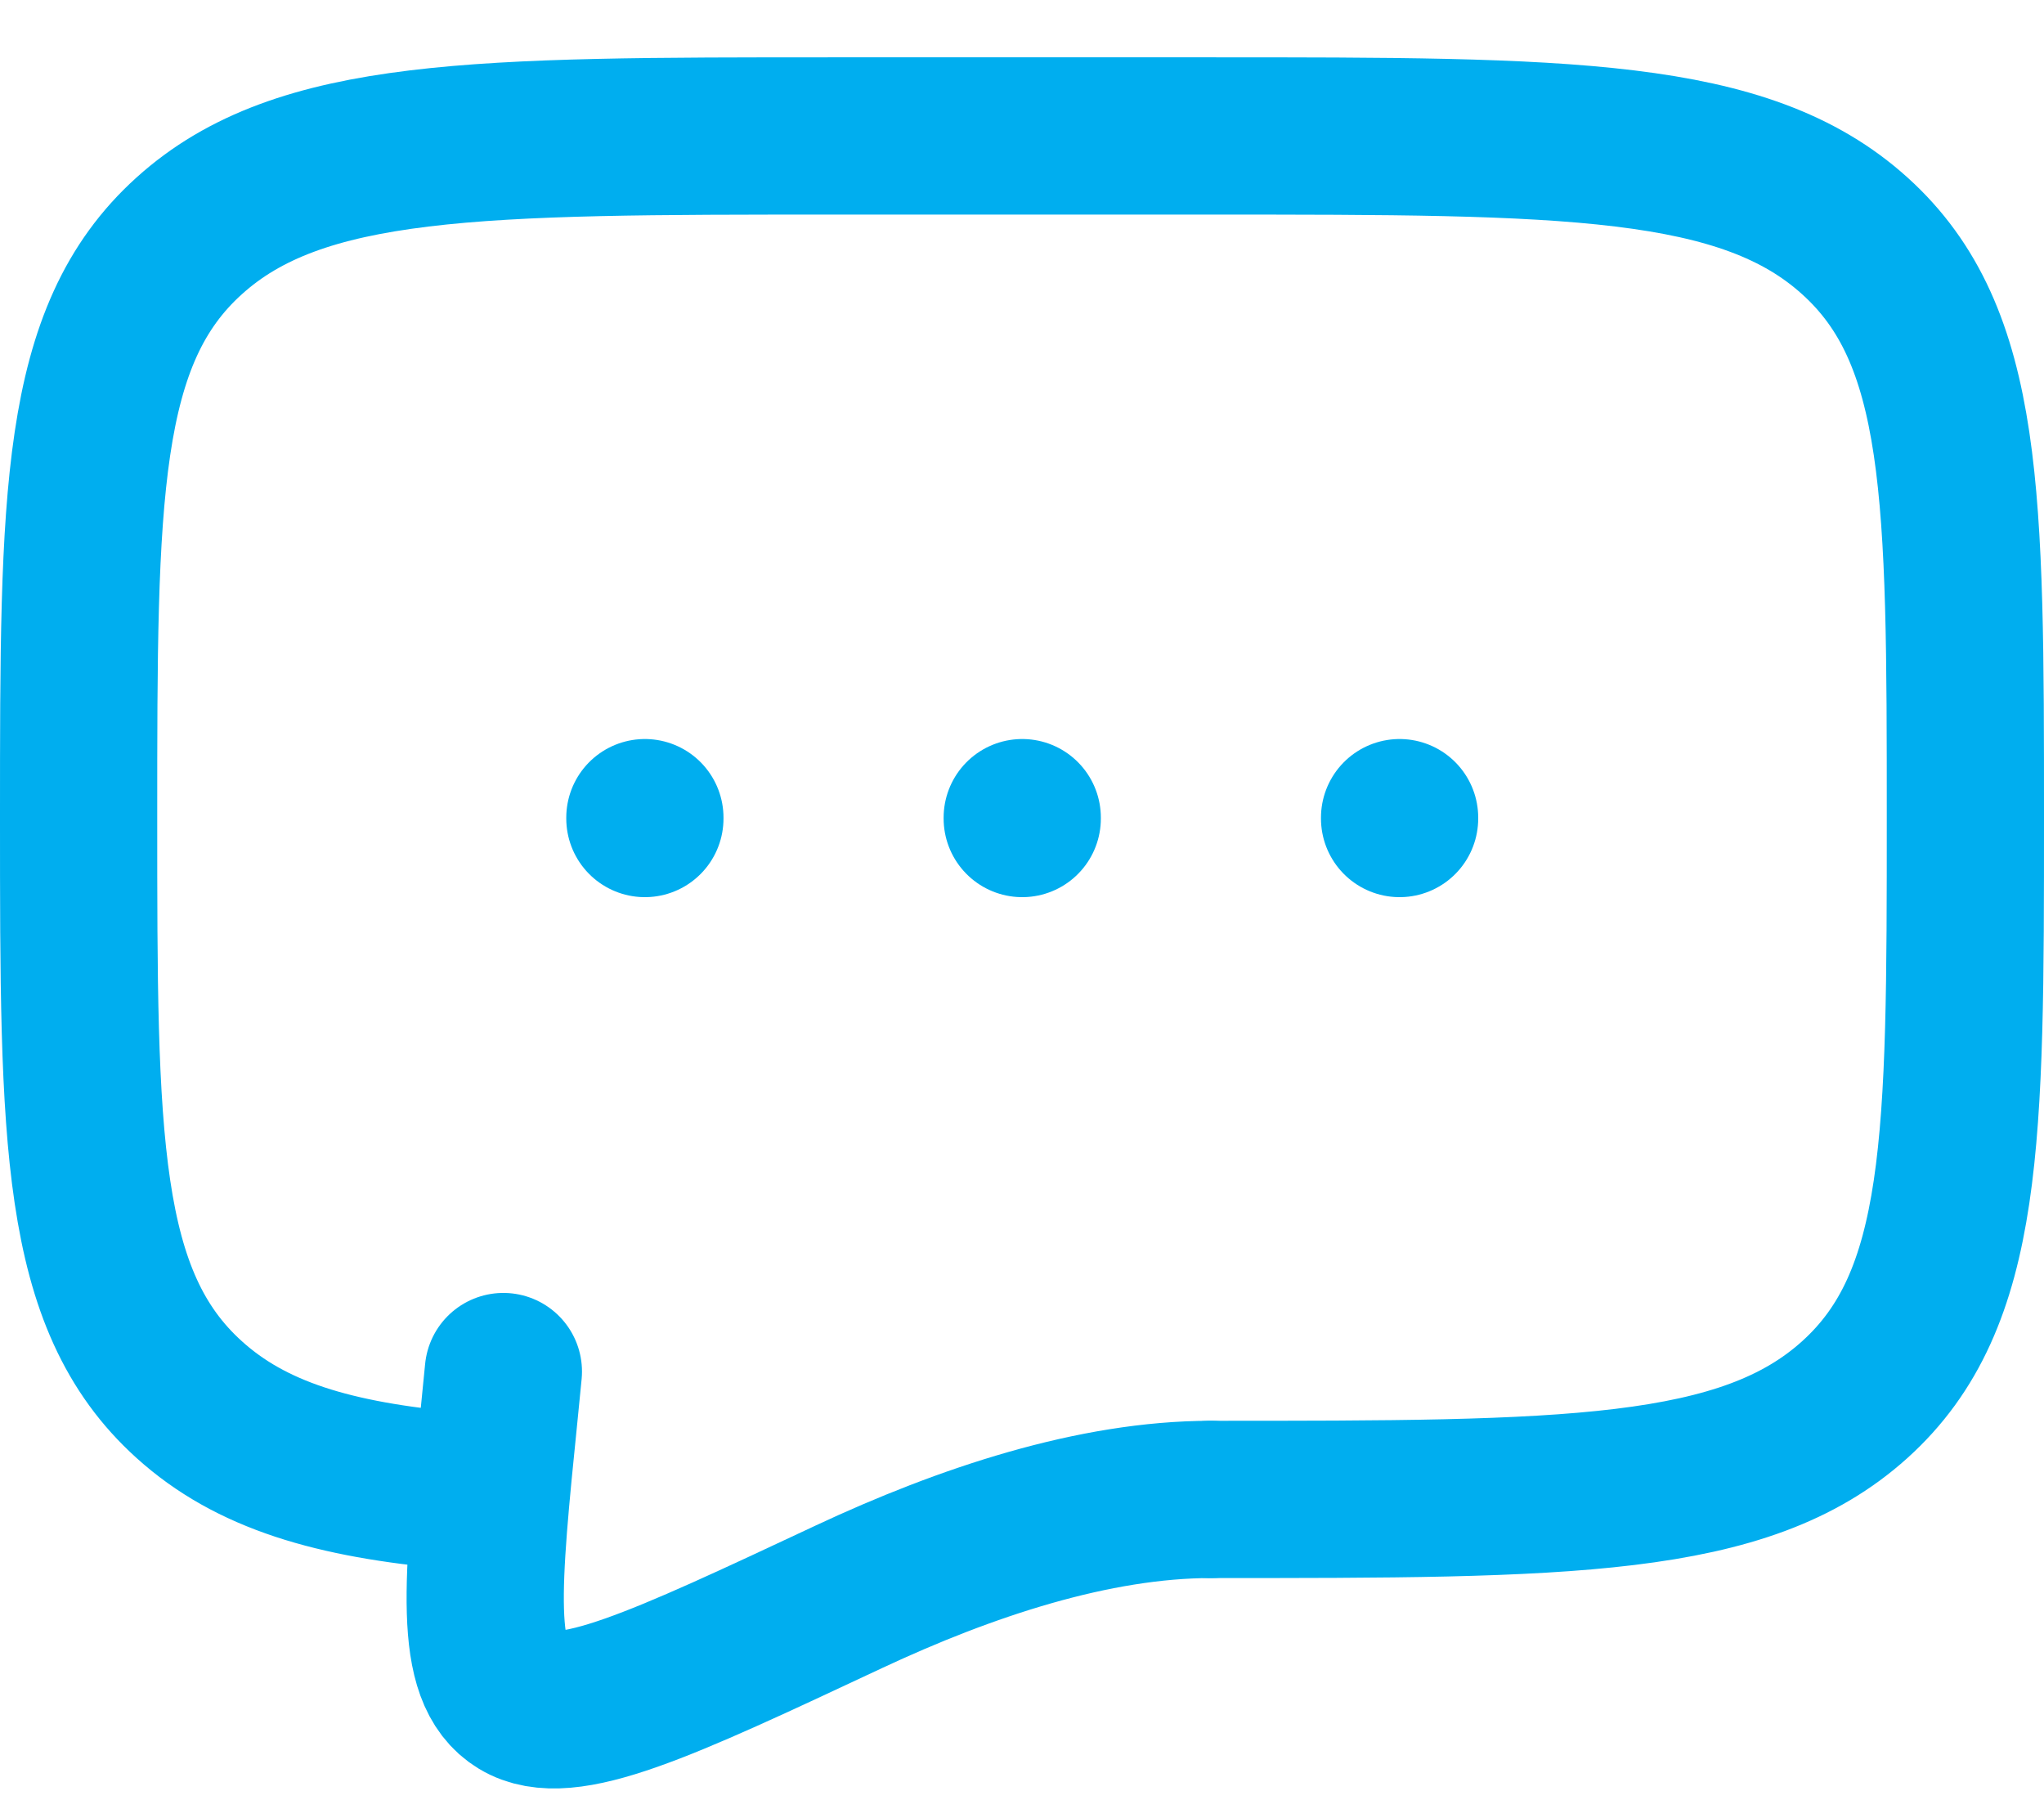 <svg width="26" height="23" viewBox="0 0 26 23" fill="none" xmlns="http://www.w3.org/2000/svg">
<path d="M15.4 19.068C19.925 19.068 22.188 19.068 23.594 17.798C25 16.529 25 14.485 25 10.399C25 6.312 25 4.268 23.594 3C22.188 1.729 19.925 1.729 15.4 1.729H10.6C6.075 1.729 3.812 1.729 2.406 3C1 4.268 1 6.312 1 10.399C1 14.485 1 16.529 2.406 17.798C3.19 18.507 4.24 18.82 5.8 18.957" stroke="#00AEEF" stroke-width="2" stroke-linecap="round" stroke-linejoin="round"/>
<path d="M13.003 10.398V10.409M8.203 10.398V10.409M17.803 10.398V10.409M15.403 19.068C13.92 19.068 12.285 19.61 10.794 20.308C8.396 21.432 7.197 21.995 6.607 21.636C6.017 21.278 6.128 20.168 6.353 17.947L6.403 17.442" stroke="#00AEEF" stroke-width="2" stroke-linecap="round"/>
</svg>
